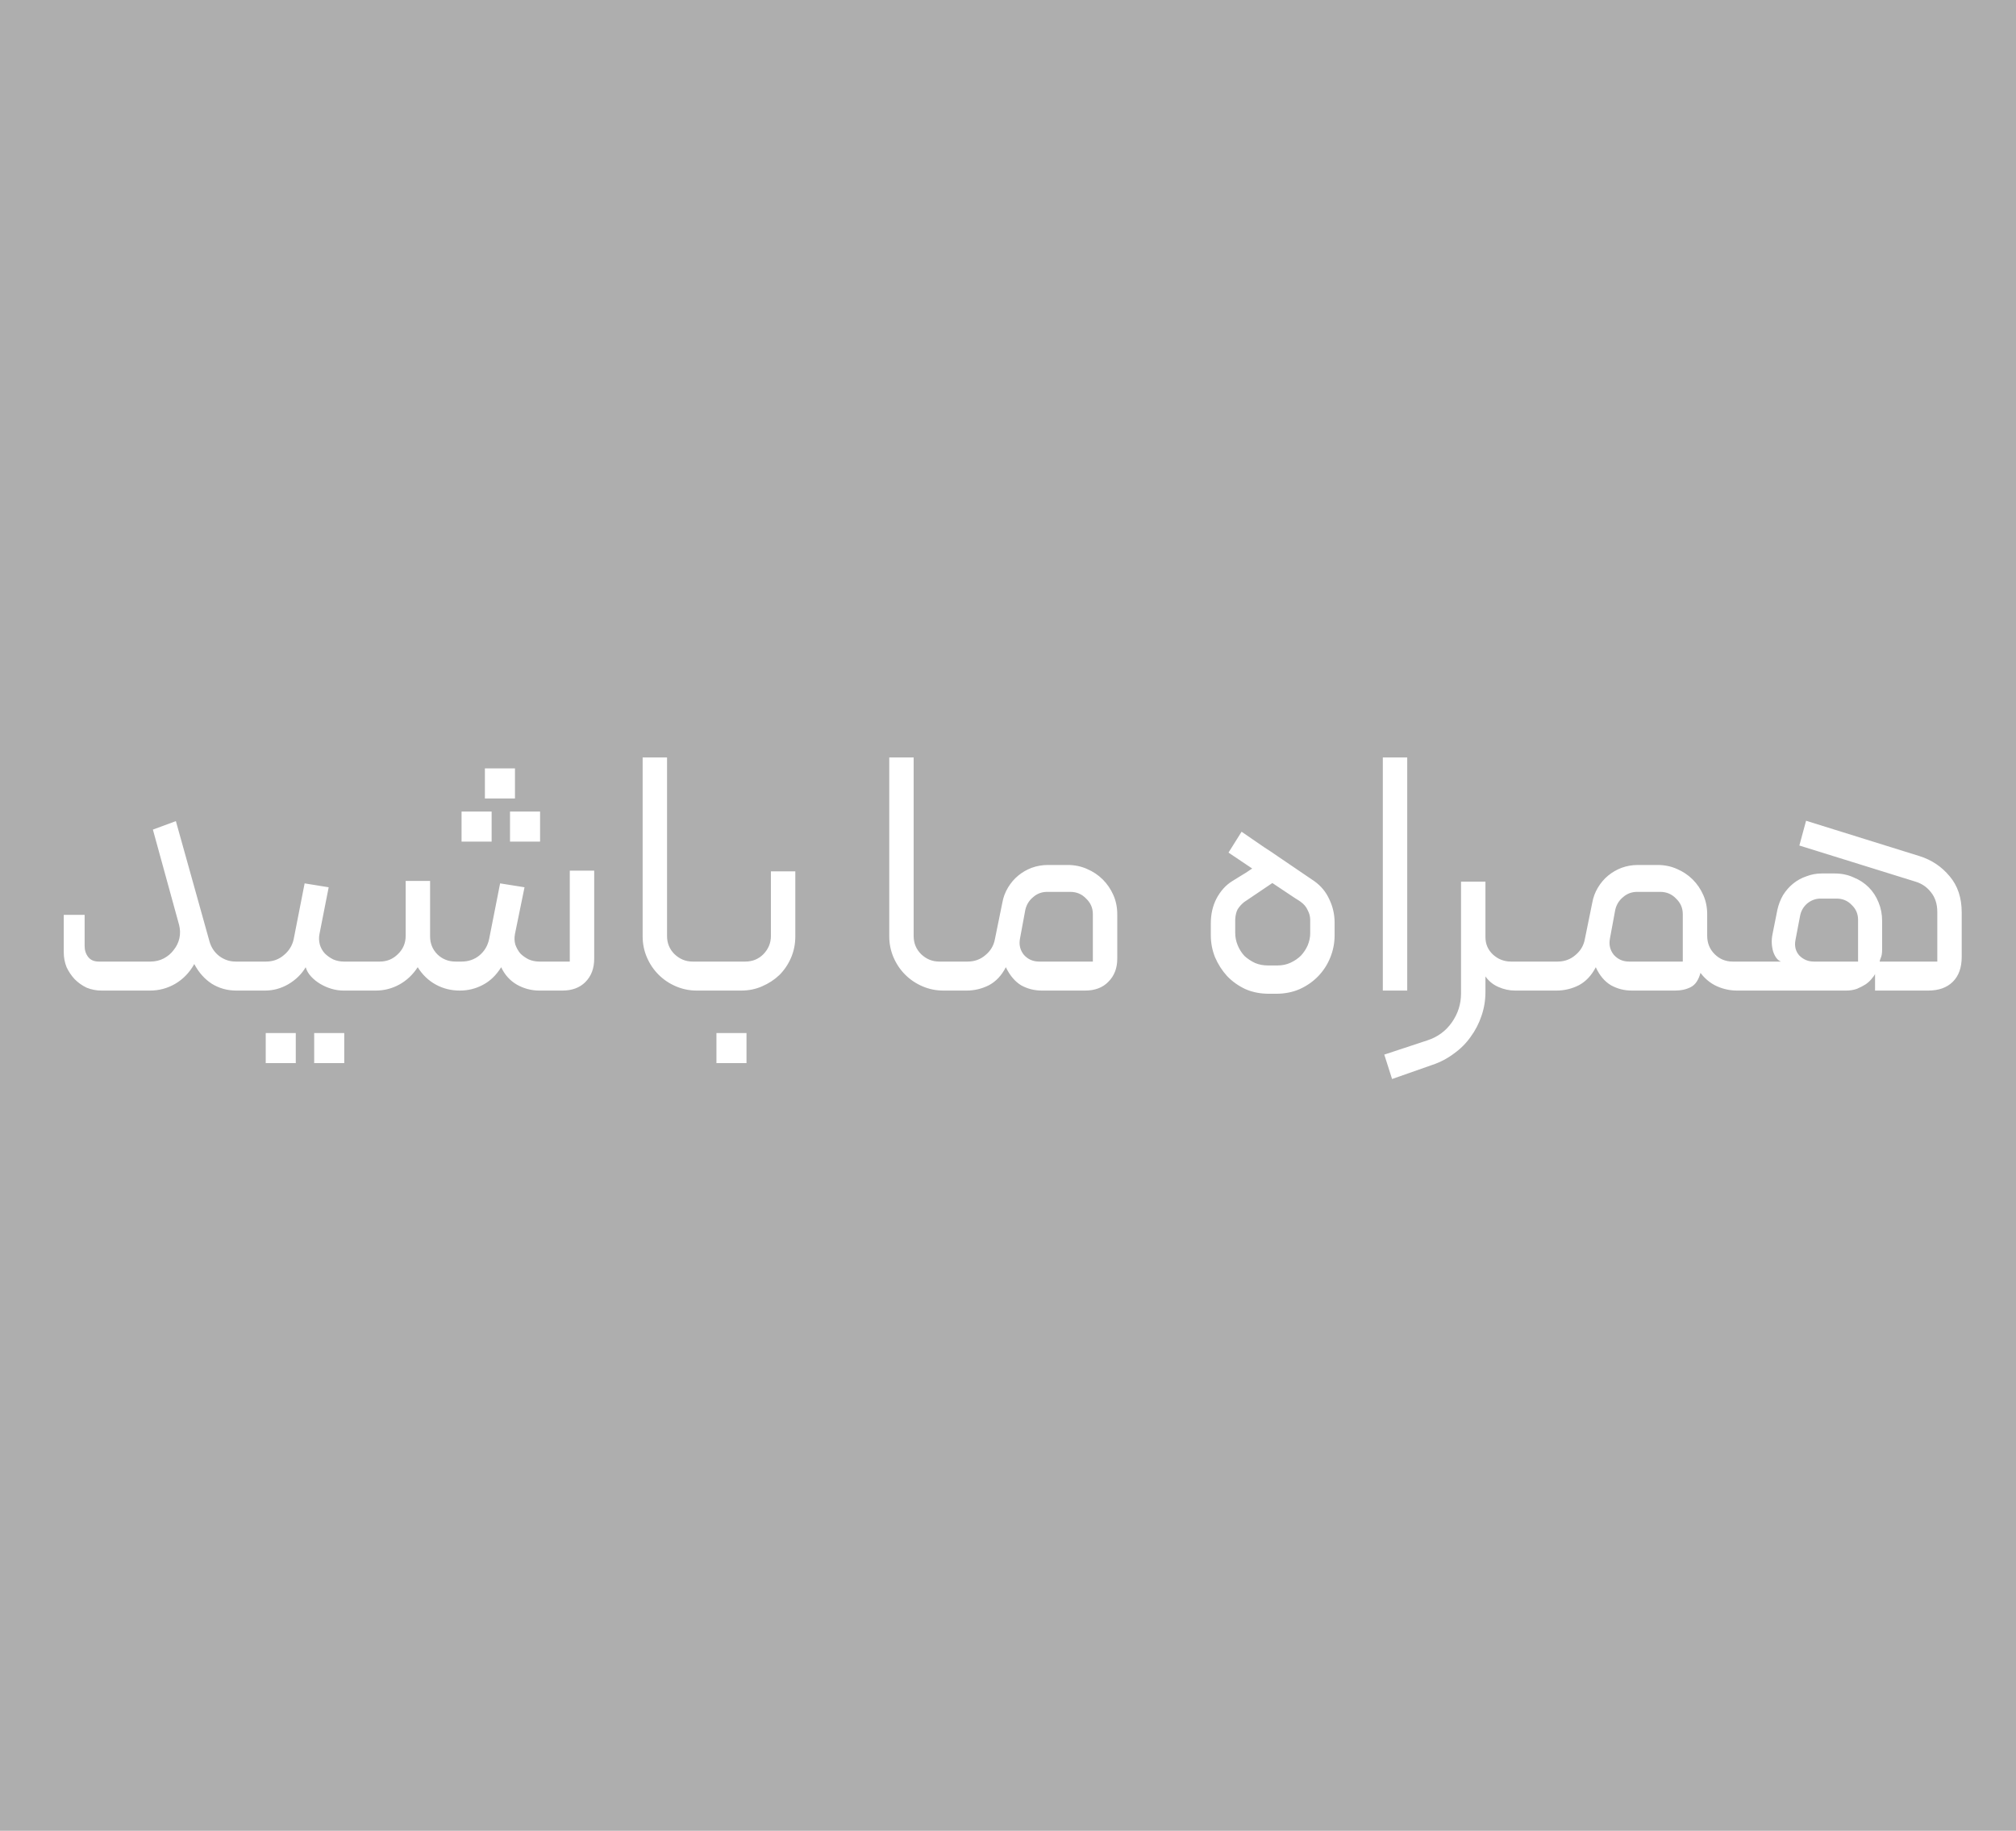 <svg width="456" height="414" viewBox="0 0 456 414" fill="none" xmlns="http://www.w3.org/2000/svg">
<rect width="456" height="414" fill="#AEAEAE"/>
<path d="M53.302 217.44H54.982C55.302 217.44 55.569 217.573 55.782 217.84C55.995 218.053 56.102 218.32 56.102 218.64V222.88C56.102 223.627 55.728 224 54.982 224H53.462C51.435 224 49.595 223.493 47.942 222.48C46.288 221.413 44.955 219.92 43.942 218C42.875 219.92 41.435 221.413 39.622 222.48C37.862 223.493 35.968 224 33.942 224H22.982C21.808 224 20.689 223.787 19.622 223.36C18.608 222.88 17.702 222.24 16.902 221.44C16.155 220.64 15.542 219.733 15.062 218.72C14.635 217.653 14.422 216.533 14.422 215.36V206.88H19.142V213.92C19.142 214.88 19.409 215.707 19.942 216.4C20.475 217.093 21.275 217.44 22.342 217.44H34.022C35.142 217.44 36.155 217.2 37.062 216.72C37.968 216.24 38.715 215.6 39.302 214.8C39.942 214 40.368 213.12 40.582 212.16C40.795 211.147 40.769 210.133 40.502 209.12L34.582 187.6L39.782 185.68L47.382 212.88C47.755 214.213 48.475 215.307 49.542 216.16C50.662 217.013 51.915 217.44 53.302 217.44ZM60.104 240.4H66.904V233.6H60.104V240.4ZM71.064 240.4H77.864V233.6H71.064V240.4ZM83.784 222.88C83.784 223.627 83.411 224 82.664 224H77.704C76.798 224 75.891 223.867 74.984 223.6C74.078 223.333 73.224 222.96 72.424 222.48C71.624 222 70.931 221.44 70.344 220.8C69.758 220.16 69.358 219.467 69.144 218.72C68.238 220.267 66.931 221.547 65.224 222.56C63.571 223.52 61.811 224 59.944 224H54.984C54.238 224 53.864 223.627 53.864 222.88V218.64C53.864 218.32 53.971 218.053 54.184 217.84C54.398 217.573 54.664 217.44 54.984 217.44H60.184C61.731 217.44 63.064 216.96 64.184 216C65.358 215.04 66.104 213.84 66.424 212.4L68.904 199.76L74.344 200.64L72.264 211.2C72.104 212 72.131 212.8 72.344 213.6C72.558 214.347 72.931 215.013 73.464 215.6C73.998 216.133 74.638 216.587 75.384 216.96C76.131 217.28 76.931 217.44 77.784 217.44H82.664C82.984 217.44 83.251 217.573 83.464 217.84C83.678 218.053 83.784 218.32 83.784 218.64V222.88ZM104.001 224C102.027 224 100.214 223.547 98.561 222.64C96.907 221.733 95.547 220.427 94.481 218.72C93.361 220.427 91.974 221.733 90.321 222.64C88.667 223.547 86.881 224 84.961 224H82.641C82.321 224 82.054 223.893 81.841 223.68C81.574 223.467 81.467 223.2 81.521 222.88V218.56C81.521 217.813 81.894 217.44 82.641 217.44H85.921C87.521 217.44 88.881 216.88 90.001 215.76C91.174 214.64 91.761 213.253 91.761 211.6L91.761 199.2H97.281L97.281 211.76C97.281 213.36 97.841 214.72 98.961 215.84C100.081 216.907 101.441 217.44 103.041 217.44H104.401C105.947 217.44 107.281 216.987 108.401 216.08C109.574 215.12 110.321 213.867 110.641 212.32L113.121 199.76L118.641 200.64L116.481 211.2C116.321 212.053 116.347 212.853 116.561 213.6C116.827 214.347 117.201 215.013 117.681 215.6C118.214 216.133 118.854 216.587 119.601 216.96C120.347 217.28 121.147 217.44 122.001 217.44H128.881V196.88H134.401V216.8C134.401 218.987 133.734 220.747 132.401 222.08C131.121 223.36 129.387 224 127.201 224H122.001C120.187 224 118.481 223.547 116.881 222.64C115.334 221.733 114.161 220.427 113.361 218.72C112.241 220.533 110.854 221.867 109.201 222.72C107.601 223.573 105.867 224 104.001 224ZM122.161 190.32H115.361V183.52H122.161V190.32ZM111.201 190.32L104.401 190.32V183.52L111.201 183.52V190.32ZM116.481 180.56H109.681V173.76H116.481V180.56ZM161.679 222.88C161.679 223.627 161.306 224 160.559 224H157.599C155.946 224 154.373 223.68 152.879 223.04C151.386 222.4 150.079 221.52 148.959 220.4C147.839 219.28 146.959 217.973 146.319 216.48C145.679 214.987 145.359 213.413 145.359 211.76V171.28H150.879V211.68C150.879 213.28 151.439 214.64 152.559 215.76C153.733 216.88 155.093 217.44 156.639 217.44H160.559C160.879 217.44 161.146 217.573 161.359 217.84C161.573 218.053 161.679 218.32 161.679 218.64V222.88ZM168.611 217.44C170.211 217.44 171.571 216.88 172.691 215.76C173.811 214.587 174.371 213.227 174.371 211.68V197.04H179.891V211.76C179.891 213.467 179.571 215.067 178.931 216.56C178.291 218.053 177.411 219.36 176.291 220.48C175.171 221.547 173.865 222.4 172.371 223.04C170.931 223.68 169.358 224 167.651 224H160.531C159.785 224 159.411 223.627 159.411 222.88V218.64C159.411 218.32 159.518 218.053 159.731 217.84C159.945 217.573 160.211 217.44 160.531 217.44H168.611ZM162.051 240.4H168.851V233.6H162.051V240.4ZM217.461 222.88C217.461 223.627 217.087 224 216.341 224H213.381C211.727 224 210.154 223.68 208.661 223.04C207.167 222.4 205.861 221.52 204.741 220.4C203.621 219.28 202.741 217.973 202.101 216.48C201.461 214.987 201.141 213.413 201.141 211.76V171.28H206.661V211.68C206.661 213.28 207.221 214.64 208.341 215.76C209.514 216.88 210.874 217.44 212.421 217.44H216.341C216.661 217.44 216.927 217.573 217.141 217.84C217.354 218.053 217.461 218.32 217.461 218.64V222.88ZM235.033 217.44H247.193V206.72C247.193 205.333 246.686 204.16 245.673 203.2C244.713 202.187 243.513 201.68 242.073 201.68H236.872C235.646 201.68 234.579 202.08 233.673 202.88C232.766 203.627 232.179 204.587 231.913 205.76L230.713 212.24C230.446 213.627 230.739 214.853 231.593 215.92C232.499 216.933 233.646 217.44 235.033 217.44ZM225.033 212.4L226.713 204.16C226.926 202.933 227.353 201.787 227.993 200.72C228.633 199.653 229.406 198.747 230.313 198C231.219 197.253 232.233 196.667 233.353 196.24C234.526 195.813 235.753 195.6 237.033 195.6H241.513C243.059 195.6 244.499 195.893 245.833 196.48C247.219 197.067 248.419 197.867 249.433 198.88C250.446 199.893 251.246 201.067 251.833 202.4C252.419 203.733 252.713 205.173 252.713 206.72V216.8C252.713 218.933 252.046 220.667 250.713 222C249.433 223.333 247.673 224 245.433 224H235.673C233.966 224 232.393 223.6 230.953 222.8C229.566 221.947 228.419 220.587 227.513 218.72C226.553 220.587 225.273 221.947 223.673 222.8C222.073 223.6 220.393 224 218.633 224H216.312C215.566 224 215.192 223.627 215.192 222.88V218.56C215.192 218.293 215.299 218.053 215.512 217.84C215.726 217.573 215.992 217.44 216.312 217.44H218.873C220.419 217.44 221.753 216.96 222.873 216C224.046 215.04 224.766 213.84 225.033 212.4ZM281.395 204C280.808 204.48 280.328 205.013 279.955 205.6C279.635 206.187 279.448 206.96 279.395 207.92V210.96C279.395 211.92 279.582 212.853 279.955 213.76C280.328 214.667 280.835 215.467 281.475 216.16C282.168 216.8 282.968 217.333 283.875 217.76C284.782 218.133 285.742 218.32 286.755 218.32H288.995C290.062 218.32 291.048 218.107 291.955 217.68C292.862 217.253 293.635 216.72 294.275 216.08C294.915 215.387 295.422 214.613 295.795 213.76C296.168 212.853 296.355 211.947 296.355 211.04V208C296.355 207.253 296.168 206.533 295.795 205.84C295.475 205.093 294.942 204.453 294.195 203.92C293.982 203.76 293.528 203.467 292.835 203.04C292.142 202.56 291.422 202.08 290.675 201.6C289.822 201.013 288.862 200.373 287.795 199.68L281.395 204ZM280.835 188.08C281.635 188.613 282.488 189.2 283.395 189.84C284.142 190.373 284.995 190.96 285.955 191.6C286.968 192.24 288.008 192.933 289.075 193.68C291.475 195.333 294.222 197.2 297.315 199.28C298.808 200.347 299.928 201.707 300.675 203.36C301.475 205.013 301.875 206.773 301.875 208.64V211.52C301.875 213.227 301.555 214.88 300.915 216.48C300.275 218.08 299.368 219.493 298.195 220.72C297.022 221.947 295.608 222.933 293.955 223.68C292.355 224.373 290.595 224.72 288.675 224.72H286.995C285.075 224.72 283.315 224.373 281.715 223.68C280.115 222.933 278.728 221.947 277.555 220.72C276.435 219.493 275.528 218.08 274.835 216.48C274.195 214.88 273.875 213.227 273.875 211.52V208.8C273.875 206.72 274.302 204.853 275.155 203.2C276.062 201.493 277.235 200.187 278.675 199.28C279.262 198.907 279.822 198.56 280.355 198.24C280.888 197.92 281.368 197.627 281.795 197.36C282.275 197.04 282.755 196.72 283.235 196.4L277.875 192.8L280.835 188.08ZM318.301 224H312.781V171.28H318.301V224ZM335.993 199.36V211.92C335.993 213.467 336.553 214.773 337.673 215.84C338.846 216.907 340.206 217.44 341.753 217.44H349.753C350.073 217.44 350.339 217.573 350.553 217.84C350.766 218.053 350.873 218.32 350.873 218.64V222.88C350.873 223.627 350.499 224 349.753 224H342.713C341.433 224 340.179 223.733 338.953 223.2C337.726 222.667 336.739 221.867 335.993 220.8V224.32C335.993 226.187 335.699 227.973 335.113 229.68C334.526 231.44 333.699 233.04 332.633 234.48C331.619 235.92 330.366 237.173 328.873 238.24C327.379 239.36 325.753 240.213 323.993 240.8L314.872 244L313.112 238.48L322.793 235.28C325.139 234.533 327.006 233.173 328.393 231.2C329.779 229.227 330.473 227.04 330.473 224.64V199.36H335.993ZM349.75 224C349.003 224 348.63 223.627 348.63 222.88V218.56C348.63 218.293 348.737 218.053 348.95 217.84C349.163 217.573 349.43 217.44 349.75 217.44H352.31C353.857 217.44 355.19 216.96 356.31 216C357.483 215.04 358.203 213.84 358.47 212.4L360.15 204.16C360.363 202.933 360.79 201.787 361.43 200.72C362.07 199.653 362.843 198.747 363.75 198C364.657 197.253 365.67 196.667 366.79 196.24C367.963 195.813 369.19 195.6 370.47 195.6H374.95C376.497 195.6 377.937 195.893 379.27 196.48C380.657 197.067 381.857 197.867 382.87 198.88C383.883 199.893 384.683 201.067 385.27 202.4C385.857 203.733 386.15 205.173 386.15 206.72V211.6C386.15 213.253 386.71 214.64 387.83 215.76C388.95 216.88 390.31 217.44 391.91 217.44H394.47C394.79 217.44 395.057 217.573 395.27 217.84C395.483 218.053 395.59 218.293 395.59 218.56V222.88C395.59 223.627 395.217 224 394.47 224H392.95C391.35 224 389.83 223.68 388.39 223.04C386.95 222.4 385.697 221.387 384.63 220C384.203 221.6 383.483 222.667 382.47 223.2C381.457 223.733 380.257 224 378.87 224H369.11C367.403 224 365.83 223.6 364.39 222.8C362.95 221.947 361.803 220.587 360.95 218.72C359.99 220.587 358.71 221.947 357.11 222.8C355.51 223.6 353.83 224 352.07 224H349.75ZM368.47 217.44H380.63V206.72C380.63 205.333 380.123 204.16 379.11 203.2C378.15 202.187 376.95 201.68 375.51 201.68H370.31C369.083 201.68 368.017 202.08 367.11 202.88C366.203 203.627 365.617 204.587 365.35 205.76L364.15 212.24C363.883 213.627 364.177 214.853 365.03 215.92C365.937 216.933 367.083 217.44 368.47 217.44ZM394.438 224C394.171 224 393.931 223.893 393.717 223.68C393.451 223.467 393.317 223.227 393.317 222.96V218.48C393.317 218.16 393.451 217.92 393.717 217.76C393.931 217.547 394.171 217.44 394.438 217.44H402.838C402.091 217.173 401.504 216.427 401.078 215.2C400.704 213.92 400.651 212.613 400.918 211.28L402.038 205.68C402.304 204.507 402.731 203.413 403.318 202.4C403.958 201.387 404.704 200.533 405.558 199.84C406.464 199.093 407.478 198.533 408.598 198.16C409.718 197.733 410.864 197.52 412.038 197.52H414.997C416.544 197.52 417.958 197.813 419.238 198.4C420.571 198.933 421.718 199.68 422.678 200.64C423.638 201.6 424.384 202.747 424.918 204.08C425.451 205.36 425.718 206.747 425.718 208.24V214.72C425.718 215.573 425.611 216.213 425.398 216.64C425.238 217.067 425.158 217.333 425.158 217.44H438.198V206.24C438.198 204.427 437.718 202.933 436.758 201.76C435.851 200.587 434.678 199.787 433.238 199.36L406.998 191.2L408.518 185.6L434.198 193.6C436.918 194.453 439.184 195.973 440.998 198.16C442.811 200.293 443.718 203.013 443.718 206.32V216.4C443.718 218.8 443.051 220.667 441.718 222C440.384 223.333 438.518 224 436.118 224H424.118V220.24C424.011 220.507 423.771 220.853 423.398 221.28C423.078 221.707 422.624 222.133 422.038 222.56C421.451 222.933 420.784 223.28 420.038 223.6C419.291 223.867 418.464 224 417.558 224H394.438ZM420.278 217.44V208C420.278 206.667 419.798 205.547 418.838 204.64C417.931 203.68 416.784 203.2 415.398 203.2H411.798C410.678 203.2 409.664 203.573 408.758 204.32C407.904 205.067 407.371 206 407.158 207.12L406.118 212.56C405.851 213.947 406.144 215.12 406.998 216.08C407.904 216.987 408.998 217.44 410.278 217.44H420.278Z" fill="white"/>
</svg>
